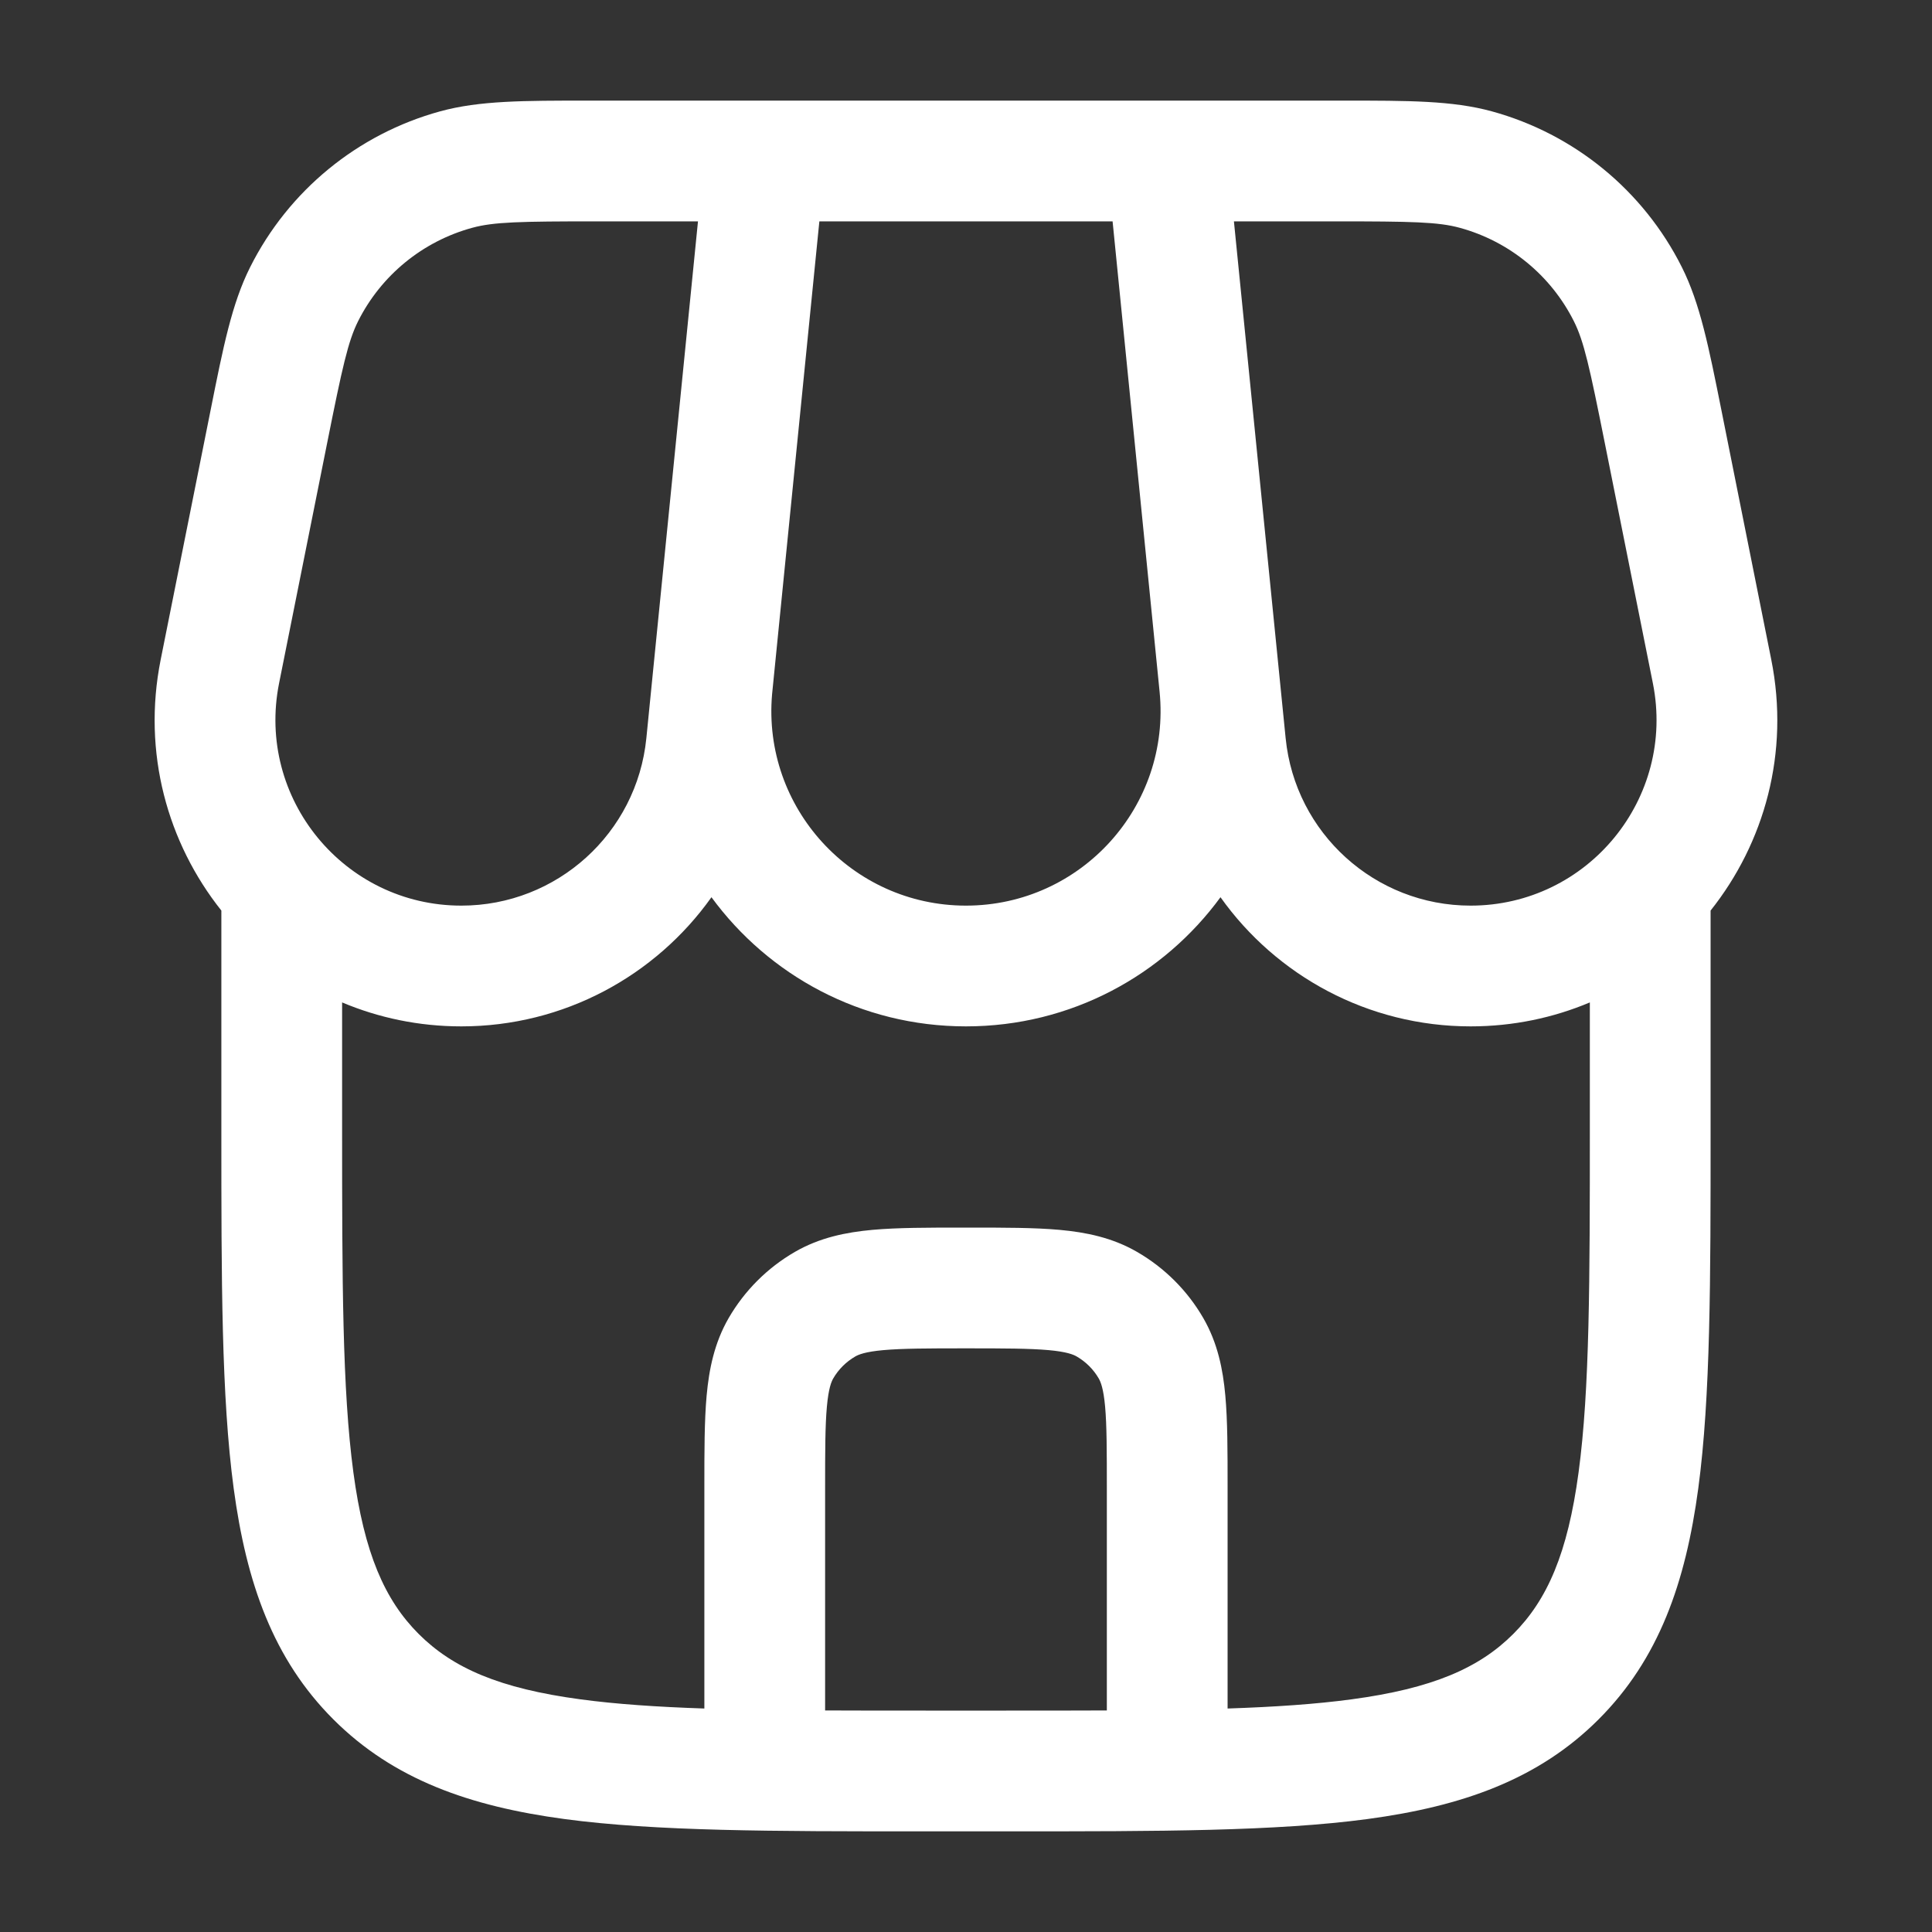 <svg width="40" height="40" viewBox="0 0 40 40" fill="none" xmlns="http://www.w3.org/2000/svg">
<rect x="0" y="0" width="40" height="40" fill="#333333" stroke="none"/>
<path fill-rule="evenodd" clip-rule="evenodd" d="M12.178 2.083C10.843 2.083 9.927 2.082 9.113 2.305C7.404 2.774 5.974 3.946 5.179 5.531C4.8 6.285 4.621 7.184 4.36 8.493L3.327 13.656C2.941 15.586 3.47 17.453 4.583 18.852V23.427C4.583 26.49 4.583 28.916 4.838 30.815C5.101 32.769 5.654 34.35 6.902 35.598C8.149 36.845 9.731 37.398 11.684 37.661C13.583 37.916 16.009 37.916 19.072 37.916H20.927C23.99 37.916 26.416 37.916 28.315 37.661C30.269 37.398 31.85 36.845 33.097 35.598C34.345 34.35 34.898 32.769 35.161 30.815C35.416 28.916 35.416 26.49 35.416 23.427V18.852C36.529 17.453 37.058 15.586 36.672 13.656L35.64 8.493C35.378 7.184 35.199 6.285 34.821 5.531C34.026 3.946 32.596 2.774 30.886 2.305C30.072 2.082 29.156 2.083 27.821 2.083H12.178ZM30.447 21.25C31.328 21.25 32.161 21.072 32.916 20.754V23.333C32.916 26.511 32.914 28.769 32.683 30.482C32.458 32.158 32.035 33.125 31.33 33.83C30.625 34.535 29.658 34.958 27.982 35.183C27.239 35.283 26.394 35.34 25.416 35.373V30.779C25.416 30.046 25.416 29.414 25.369 28.895C25.32 28.347 25.209 27.803 24.914 27.291C24.585 26.721 24.111 26.248 23.541 25.919C23.029 25.623 22.486 25.513 21.937 25.463C21.419 25.416 20.786 25.416 20.053 25.416H19.946C19.213 25.416 18.581 25.416 18.062 25.463C17.513 25.513 16.97 25.623 16.458 25.919C15.888 26.248 15.415 26.721 15.085 27.291C14.79 27.803 14.68 28.347 14.63 28.895C14.583 29.414 14.583 30.046 14.583 30.779V35.373C13.605 35.34 12.76 35.283 12.018 35.183C10.341 34.958 9.375 34.535 8.669 33.83C7.964 33.125 7.541 32.158 7.316 30.482C7.086 28.769 7.083 26.511 7.083 23.333V20.754C7.838 21.072 8.671 21.25 9.552 21.25C11.675 21.25 13.574 20.202 14.73 18.576C15.912 20.19 17.822 21.25 19.999 21.25C22.177 21.25 24.087 20.189 25.269 18.576C26.425 20.202 28.324 21.25 30.447 21.25ZM17.083 35.413C17.73 35.416 18.423 35.416 19.166 35.416H20.833C21.576 35.416 22.269 35.416 22.916 35.413V30.833C22.916 30.031 22.915 29.513 22.88 29.121C22.846 28.746 22.788 28.61 22.749 28.541C22.639 28.351 22.481 28.194 22.291 28.084C22.223 28.045 22.087 27.987 21.712 27.953C21.319 27.918 20.802 27.916 20 27.916C19.198 27.916 18.68 27.918 18.288 27.953C17.912 27.987 17.776 28.045 17.708 28.084C17.518 28.194 17.36 28.351 17.25 28.541C17.211 28.61 17.154 28.746 17.12 29.121C17.084 29.513 17.083 30.031 17.083 30.833V35.413ZM14.451 4.583H12.362C10.772 4.583 10.221 4.594 9.774 4.717C8.748 4.998 7.89 5.701 7.413 6.652C7.206 7.066 7.087 7.604 6.775 9.164L5.778 14.146C5.302 16.528 7.124 18.75 9.552 18.75C11.529 18.75 13.185 17.252 13.382 15.284L13.496 14.141L13.503 14.071L14.451 4.583ZM15.985 14.375L16.964 4.583H23.035L24.008 14.32C24.245 16.692 22.383 18.75 19.999 18.75C17.634 18.75 15.782 16.723 15.985 14.375ZM30.225 4.717C29.779 4.594 29.227 4.583 27.637 4.583H25.547L26.618 15.284C26.814 17.252 28.47 18.75 30.447 18.75C32.876 18.75 34.697 16.528 34.221 14.146L33.224 9.164C32.912 7.604 32.794 7.066 32.586 6.652C32.109 5.701 31.251 4.998 30.225 4.717Z" fill="white"/>
</svg>
